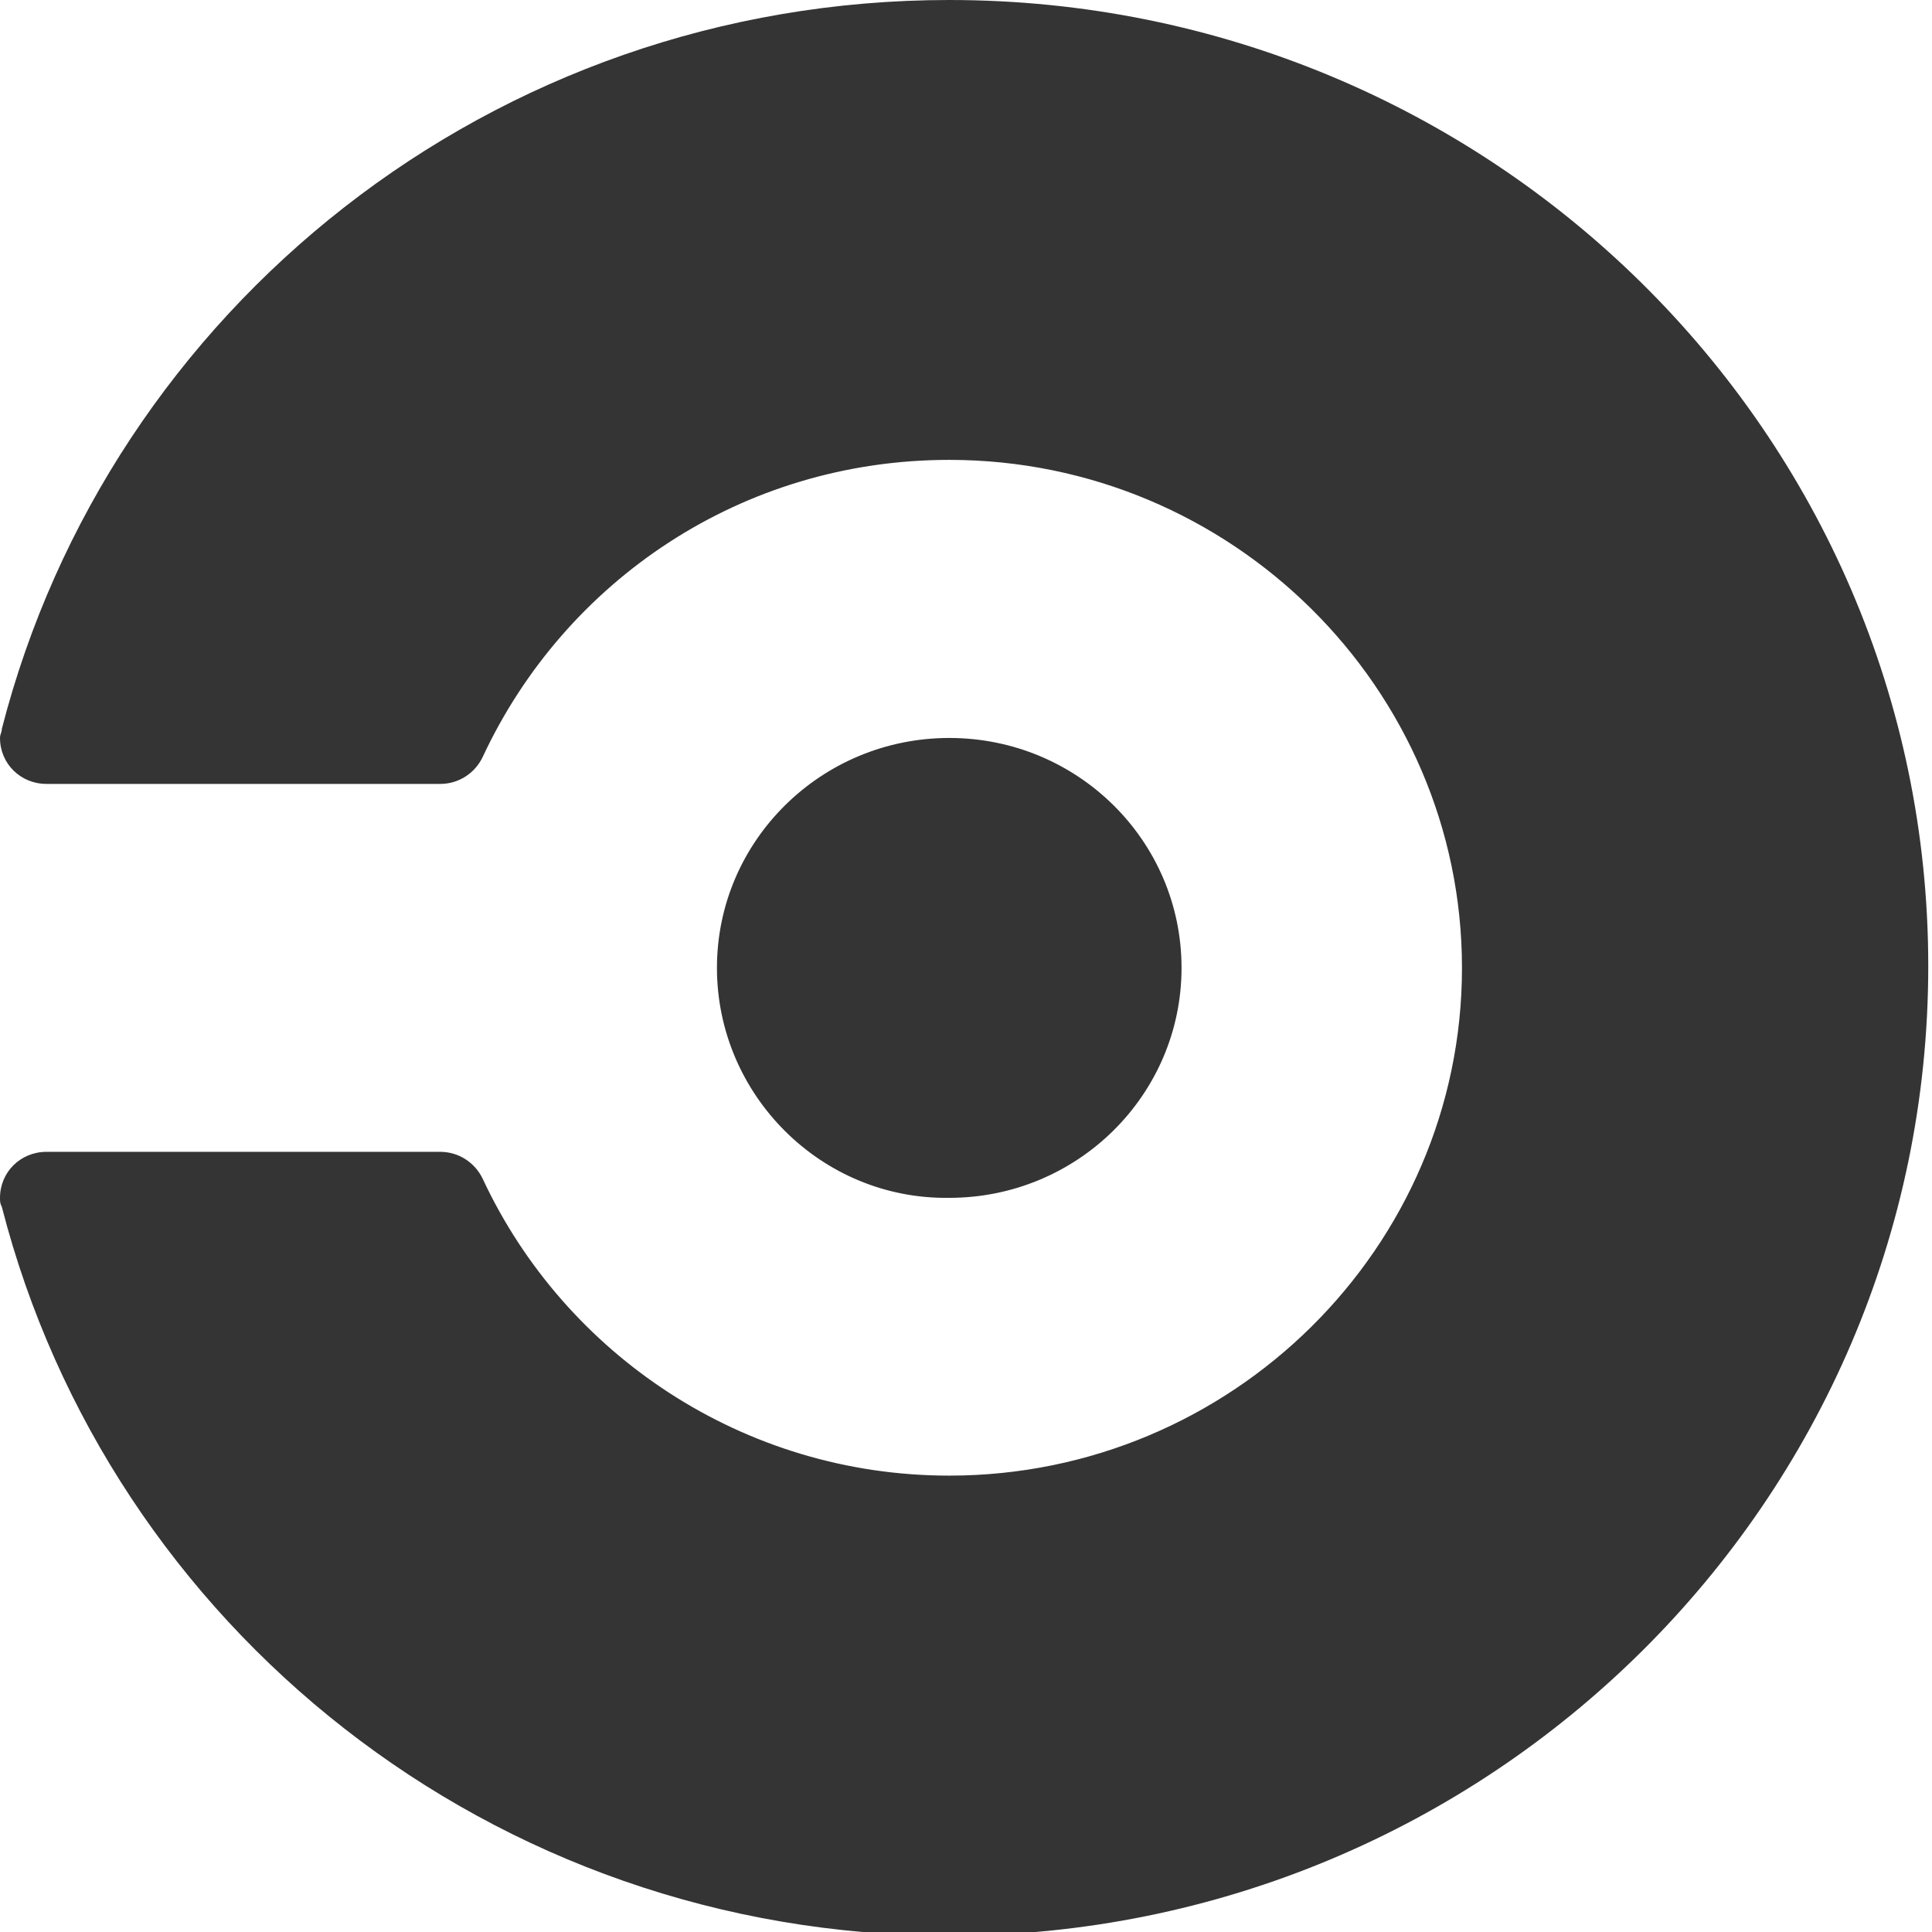 <svg width="32" height="32" viewBox="0 0 32 32" xmlns="http://www.w3.org/2000/svg"><path d="M 11.875 16.031 C 11.875 13.926 13.602 12.223 15.723 12.223 C 17.848 12.223 19.57 13.926 19.57 16.031 C 19.57 18.133 17.848 19.84 15.723 19.84 C 13.602 19.871 11.875 18.133 11.875 16.031 Z M 15.723 0 C 8.152 0 1.816 5.121 0.031 12.07 C 0.031 12.129 0 12.16 0 12.223 C 0 12.648 0.34 12.984 0.77 12.984 L 7.293 12.984 C 7.602 12.984 7.875 12.801 8 12.527 C 9.355 9.629 12.277 7.617 15.723 7.617 C 20.398 7.617 24.215 11.398 24.215 16.031 C 24.215 20.664 20.398 24.441 15.723 24.441 C 12.309 24.441 9.355 22.43 8 19.535 C 7.875 19.262 7.602 19.078 7.293 19.078 L 0.77 19.078 C 0.34 19.078 0 19.414 0 19.84 C 0 19.902 0 19.93 0.031 19.992 C 1.816 26.941 8.152 32.062 15.723 32.062 C 24.676 32.062 31.938 24.867 31.938 16 C 31.938 7.16 24.676 0 15.723 0 Z M 15.723 0" fill="#343434" id="surface1"></path></svg>

